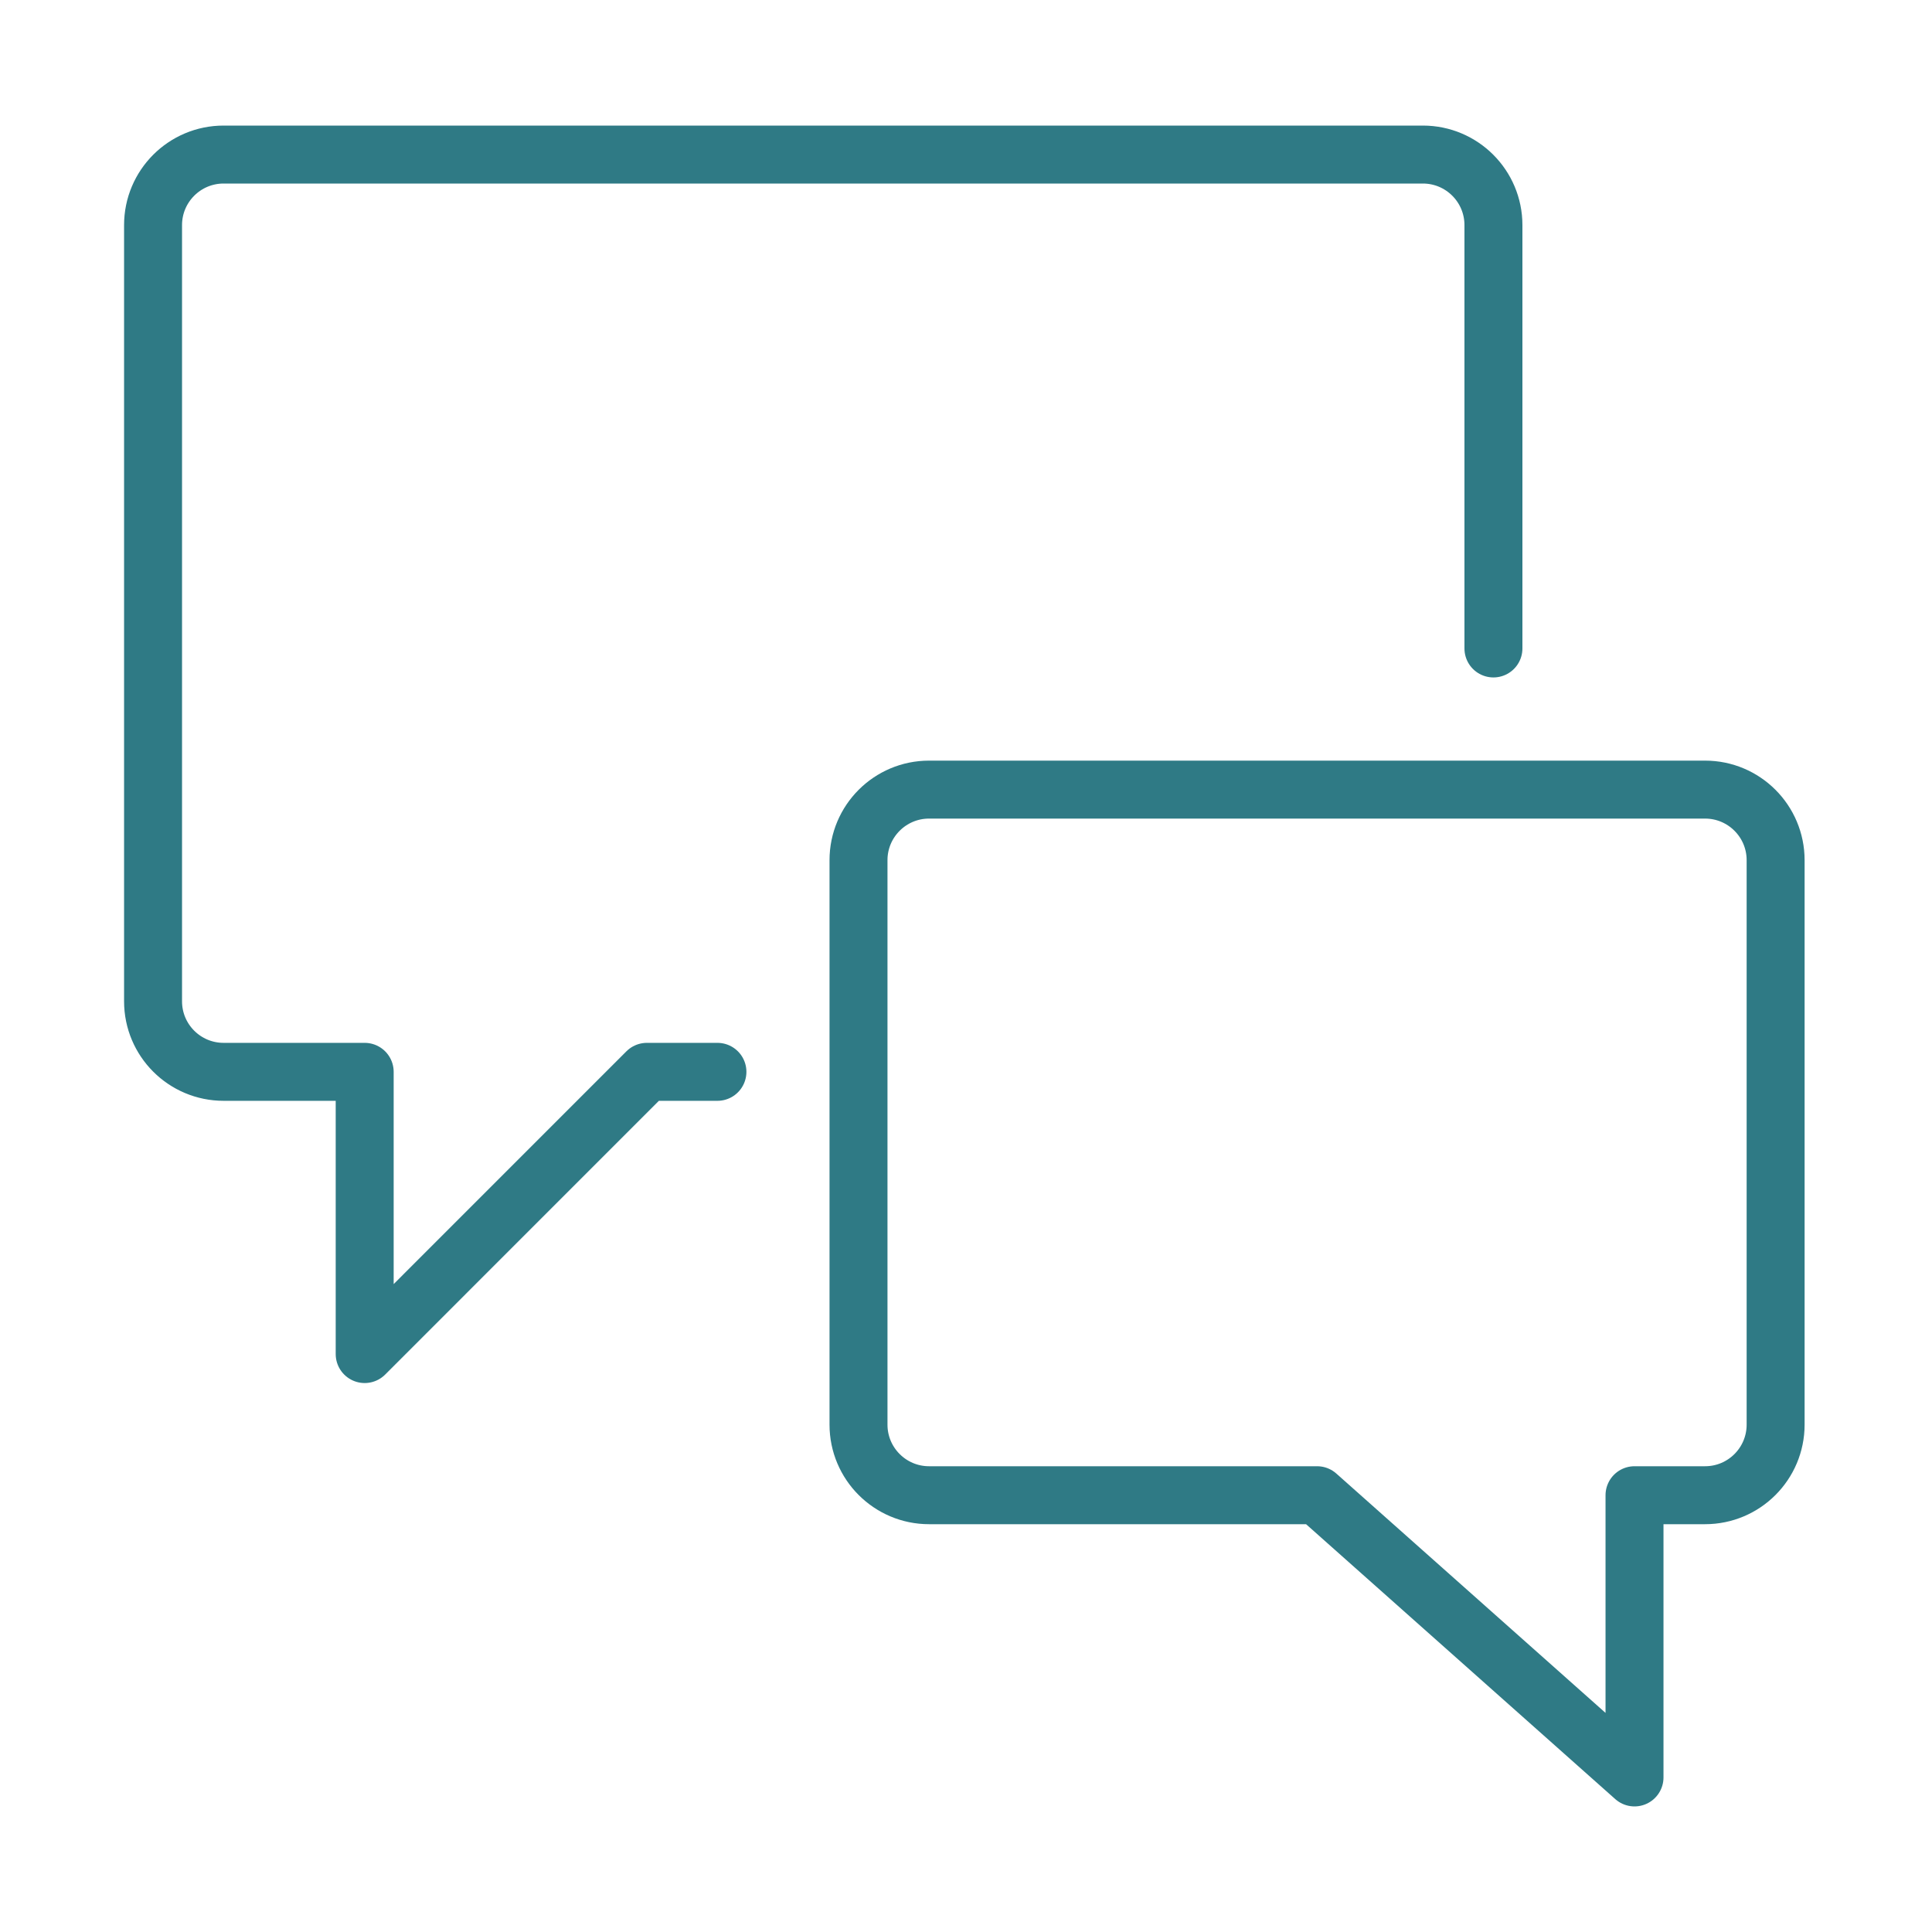 <svg width="50" height="50" viewBox="0 0 50 50" fill="none" xmlns="http://www.w3.org/2000/svg">
<path d="M18.567 27.739H16.741L9.438 35.043V27.739H5.787C4.778 27.739 3.961 26.922 3.961 25.913V5.826C3.961 4.818 4.778 4 5.787 4H36.824C37.833 4 38.65 4.818 38.65 5.826V16.782M22.218 36.87C22.218 37.878 23.036 38.696 24.044 38.696H34.086L42.301 46V38.696H44.127C45.136 38.696 45.953 37.878 45.953 36.87V22.261C45.953 21.253 45.136 20.435 44.127 20.435H24.044C23.036 20.435 22.218 21.253 22.218 22.261V36.87Z" stroke="#2F7A85" stroke-width="1.5" stroke-linecap="round" stroke-linejoin="round"/>
</svg>

